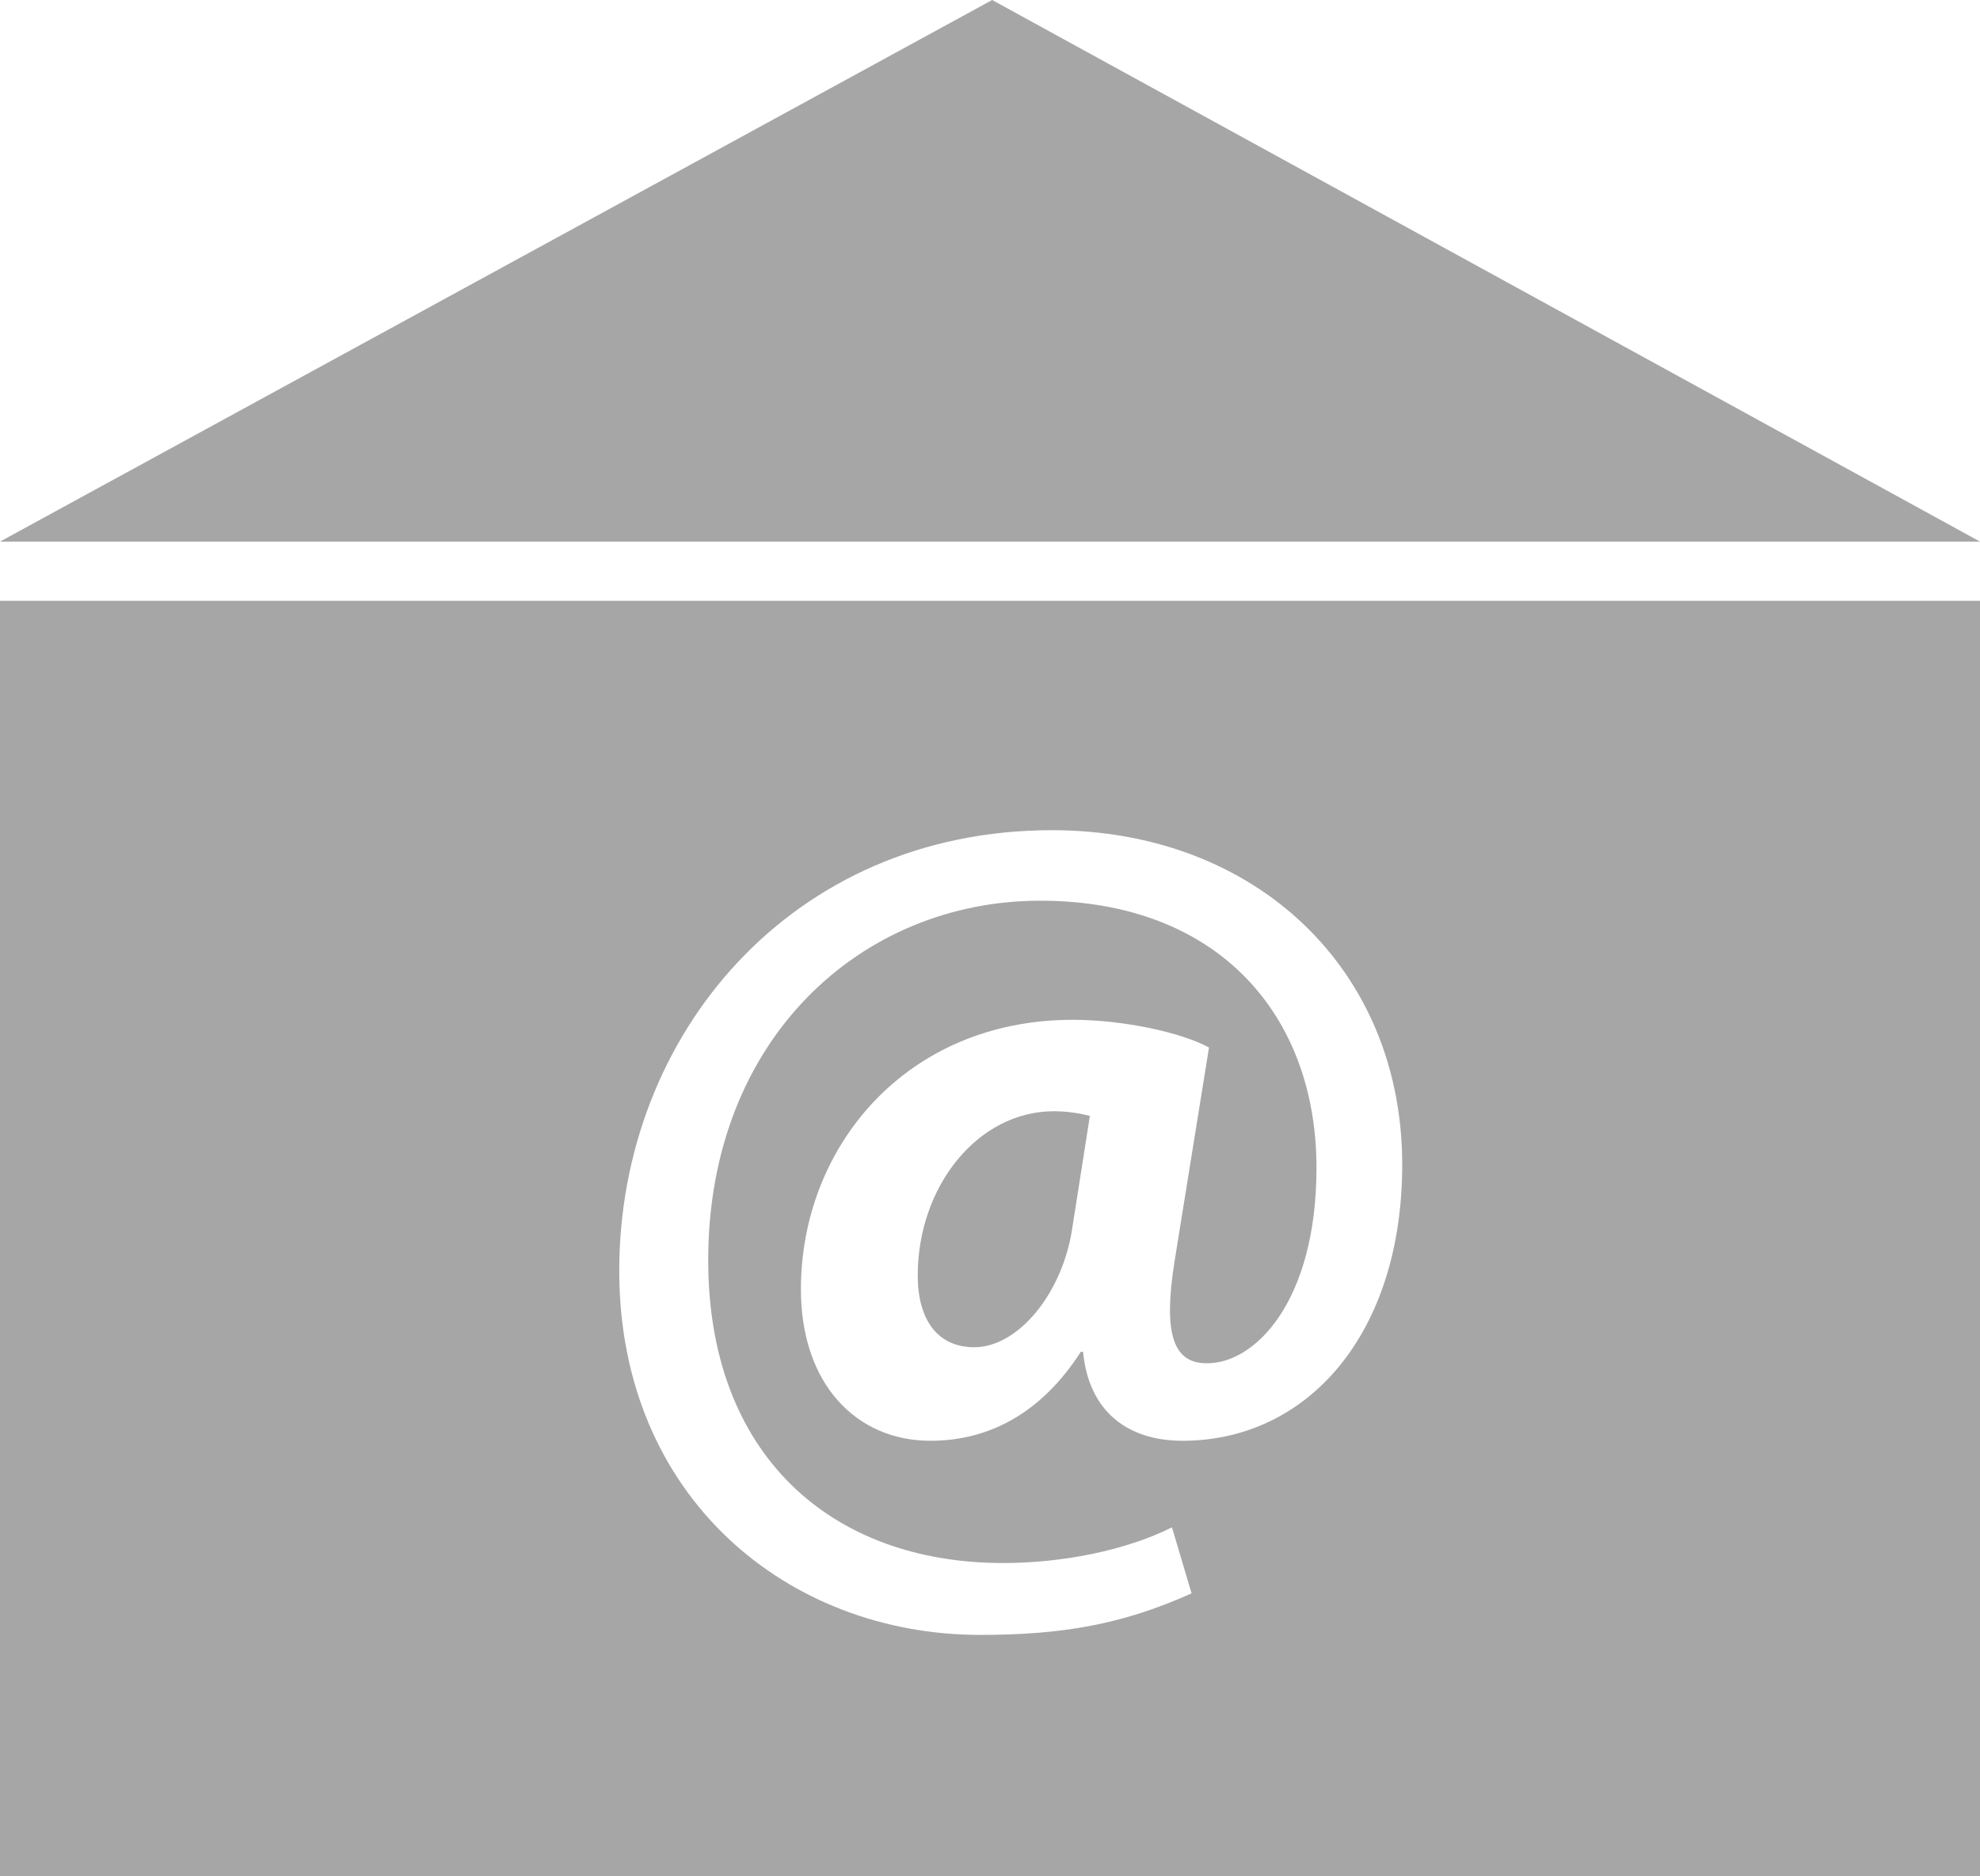 <?xml version="1.0" encoding="utf-8"?>
<!-- Generator: Adobe Illustrator 16.0.4, SVG Export Plug-In . SVG Version: 6.00 Build 0)  -->
<!DOCTYPE svg PUBLIC "-//W3C//DTD SVG 1.1//EN" "http://www.w3.org/Graphics/SVG/1.1/DTD/svg11.dtd">
<svg version="1.1" id="Capa_1" xmlns="http://www.w3.org/2000/svg" xmlns:xlink="http://www.w3.org/1999/xlink" x="0px" y="0px"
	 width="23.303px" height="22.086px" viewBox="0 0 23.303 22.086" enable-background="new 0 0 23.303 22.086" xml:space="preserve">
<g  style="fill: #a6a6a6;">
	<path d="M0,22.086h23.303V7.072H0V22.086z M12.379,9.772c2.409,0,4.124,1.647,4.124,3.935c0,1.999-1.117,3.252-2.586,3.252
		c-0.642,0-1.104-0.342-1.17-1.048h-0.026c-0.437,0.68-1.035,1.048-1.771,1.048c-0.871,0-1.524-0.667-1.524-1.784
		c0-1.674,1.238-3.171,3.198-3.171c0.598,0,1.278,0.148,1.605,0.326l-0.408,2.533c-0.125,0.802-0.026,1.168,0.354,1.183
		c0.585,0.028,1.319-0.721,1.319-2.3c0-1.784-1.144-3.144-3.253-3.144c-2.097,0-3.906,1.621-3.906,4.233
		c0,2.286,1.441,3.563,3.472,3.563c0.694,0,1.441-0.147,1.986-0.42l0.231,0.777c-0.815,0.366-1.522,0.489-2.489,0.489
		c-2.262,0-4.247-1.619-4.247-4.287C7.289,12.18,9.317,9.772,12.379,9.772z"/>
	<path d="M10.801,15.014c0,0.516,0.23,0.844,0.666,0.844c0.517,0,1.049-0.641,1.157-1.43l0.203-1.293
		c-0.106-0.027-0.257-0.055-0.423-0.055C11.507,13.08,10.801,13.965,10.801,15.014z"/>
	<polygon points="11.677,0 0,6.375 23.303,6.375 	"/>
</g>
</svg>
